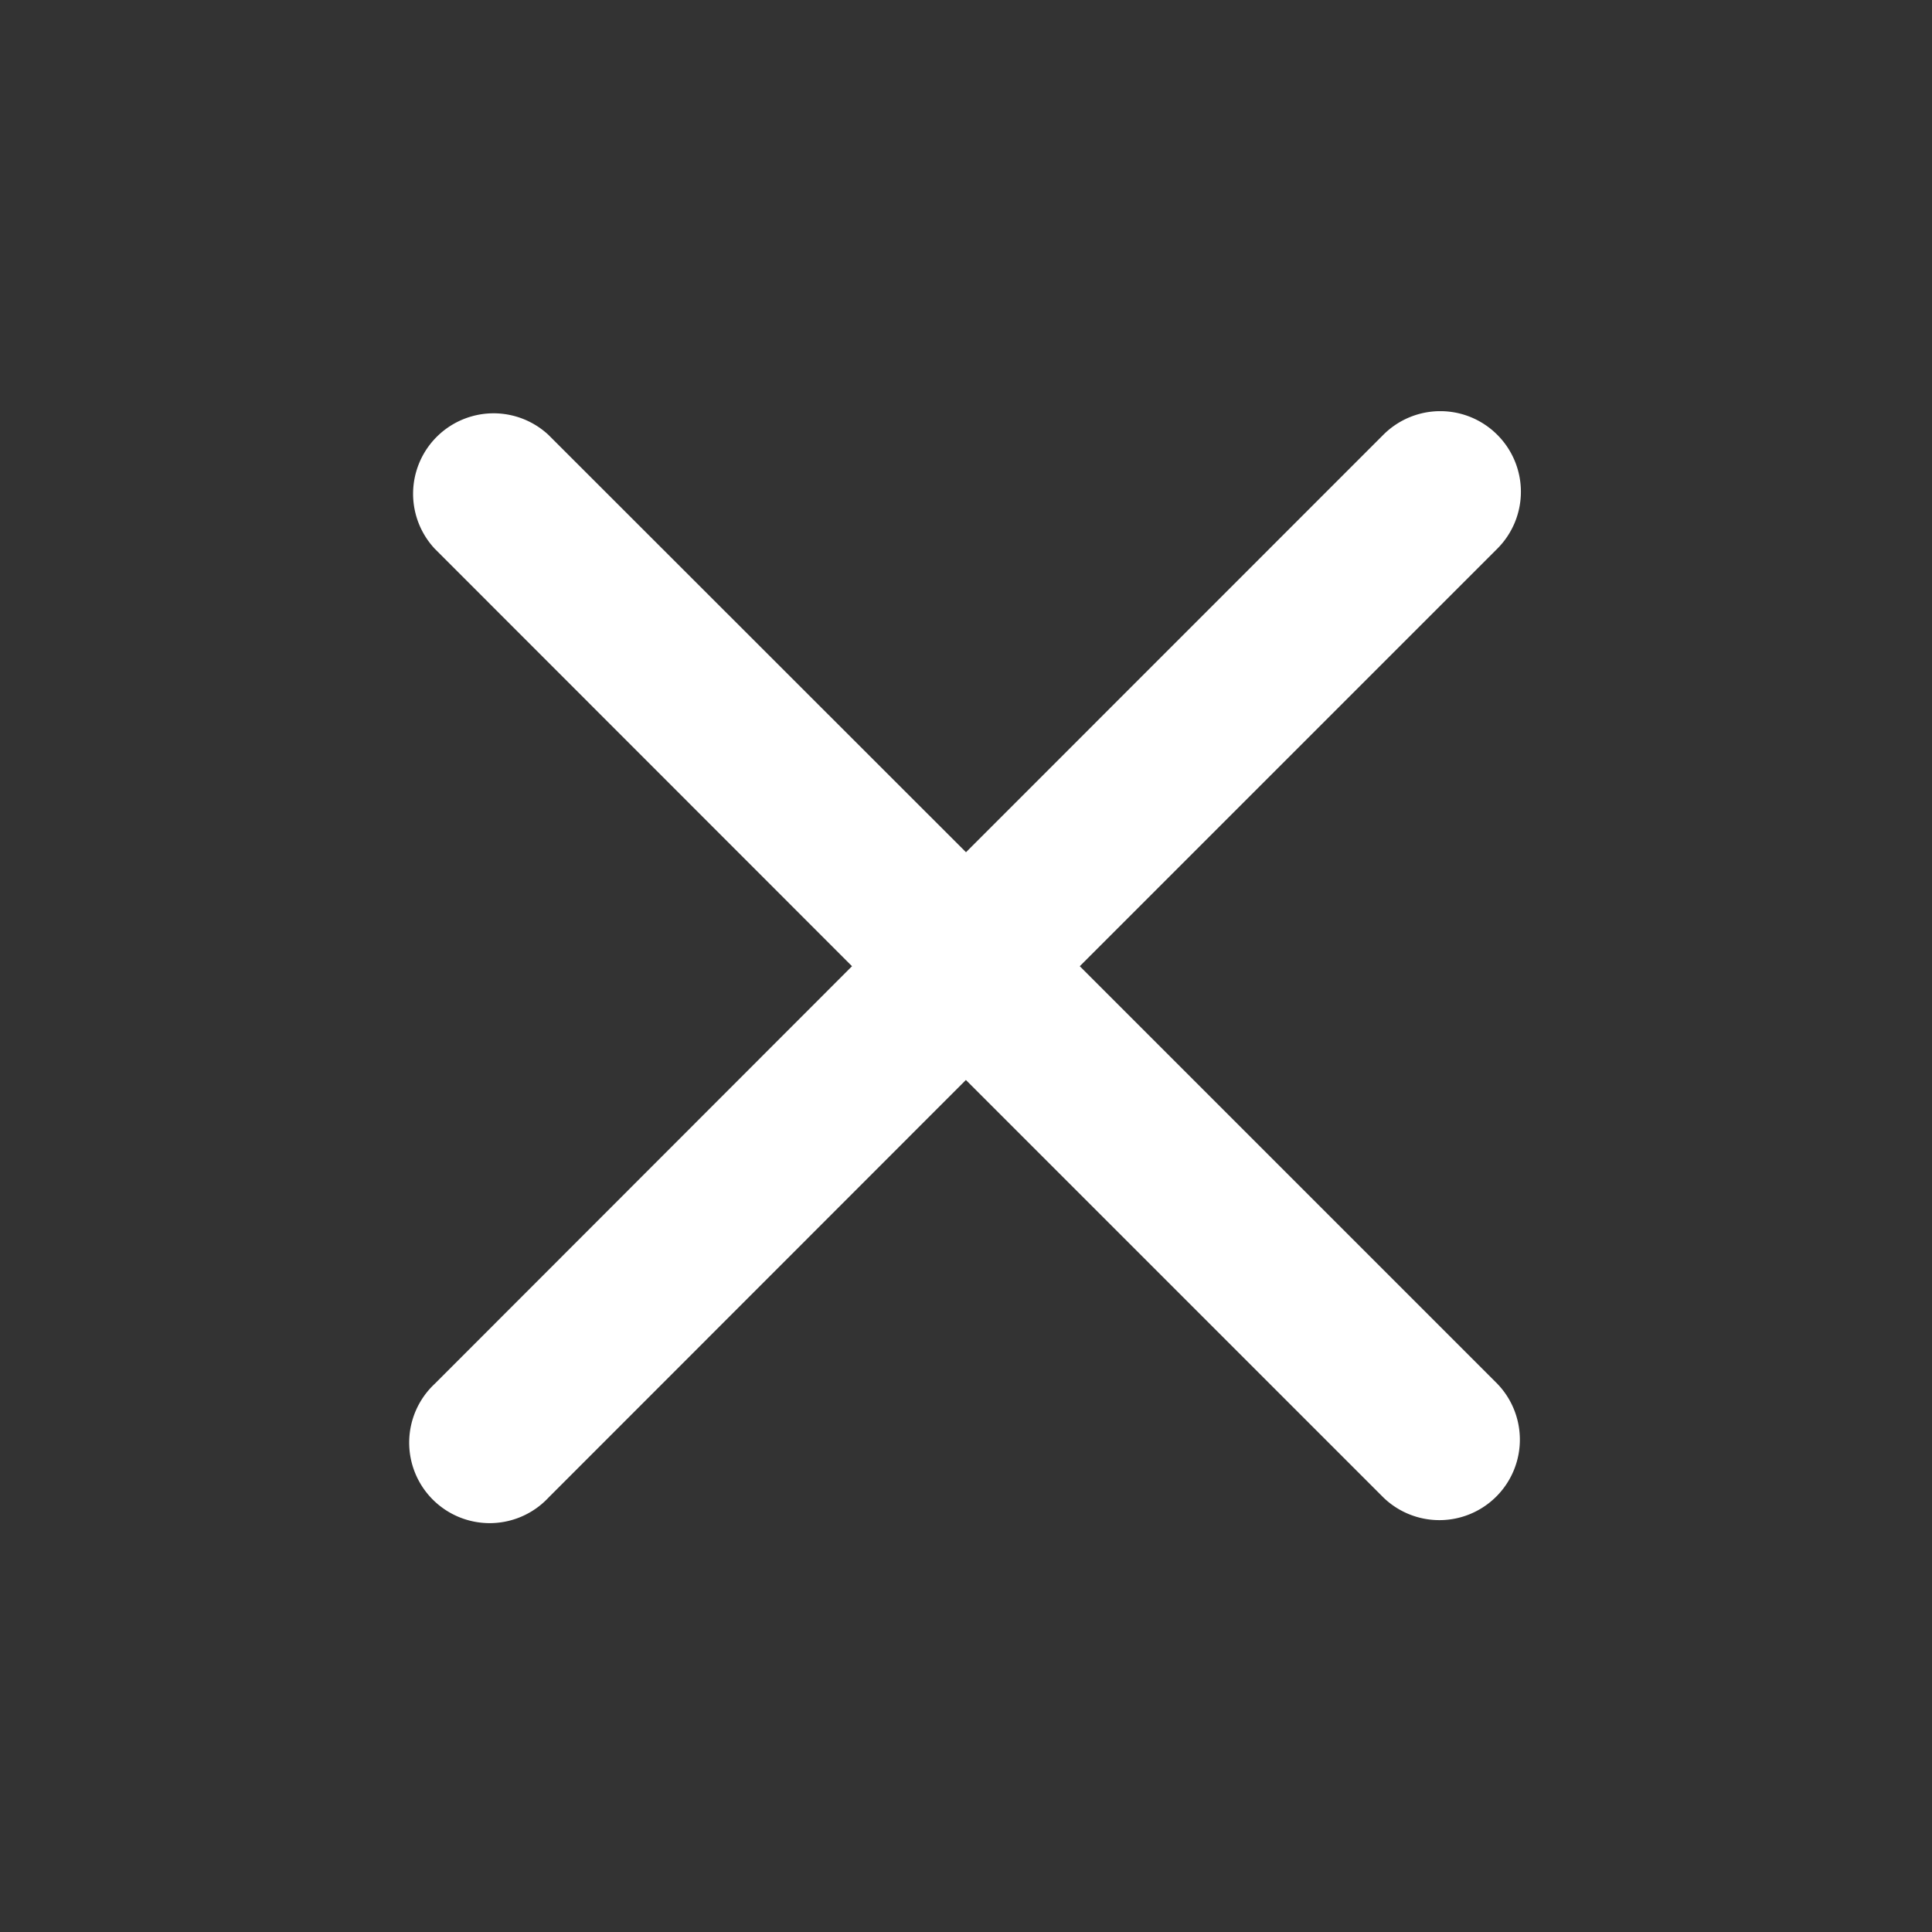<svg width="18" height="18" viewBox="0 0 18 18" xmlns="http://www.w3.org/2000/svg">
    <rect x="0" y="0" width="18" height="18" fill="#333333" stroke="none"/>
    <path d="M13.95 4.051a.75.75 0 0 1 0 1.061l-3.89 3.89 3.89 3.89a.75.75 0 0 1-1.061 1.06l-3.89-3.89-3.888 3.89a.75.75 0 1 1-1.06-1.06l3.887-3.89-3.888-3.89a.75.75 0 0 1 1.06-1.06L9 7.94l3.889-3.89a.75.75 0 0 1 1.06 0z" fill="#FFF" fill-rule="evenodd"/>
</svg>
